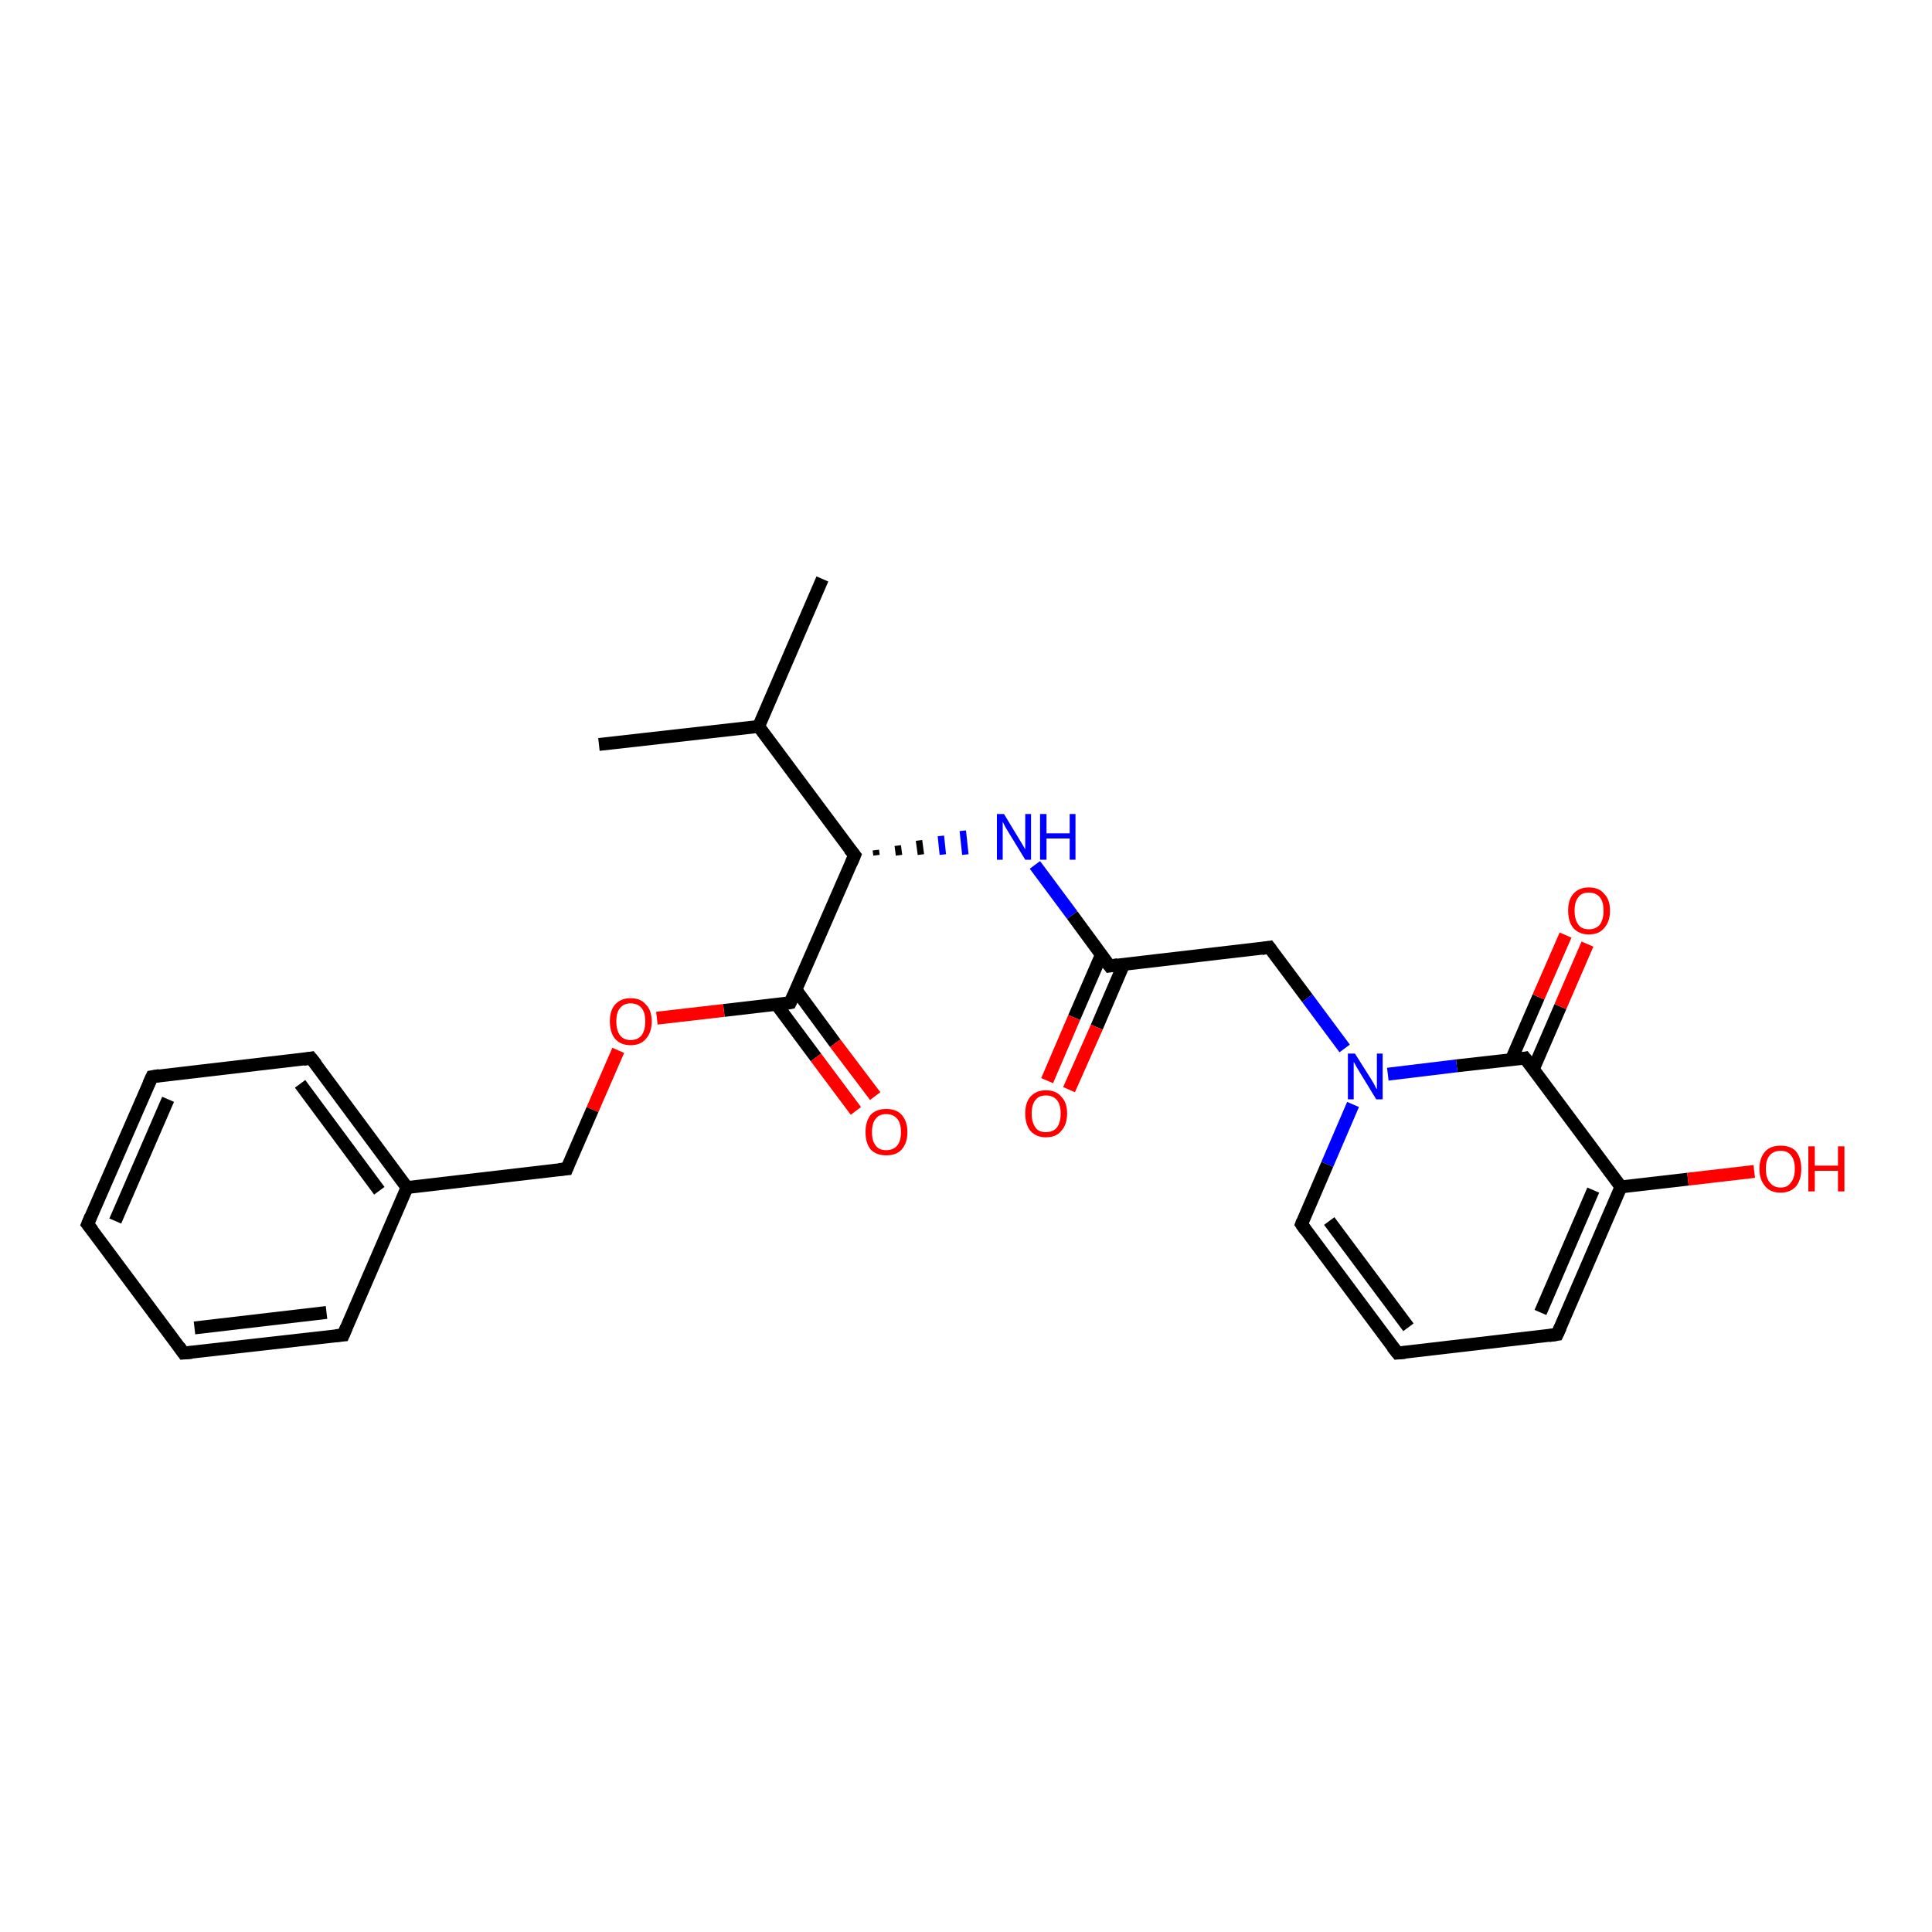 <?xml version='1.0' encoding='iso-8859-1'?>
<svg version='1.1' baseProfile='full'
              xmlns='http://www.w3.org/2000/svg'
                      xmlns:rdkit='http://www.rdkit.org/xml'
                      xmlns:xlink='http://www.w3.org/1999/xlink'
                  xml:space='preserve'
width='300px' height='300px' viewBox='0 0 300 300'>
<!-- END OF HEADER -->
<rect style='opacity:1.0;fill:#FFFFFF;stroke:none' width='300.0' height='300.0' x='0.0' y='0.0'> </rect>
<path class='bond-0 atom-0 atom-1' d='M 93.0,115.6 L 117.8,112.8' style='fill:none;fill-rule:evenodd;stroke:#000000;stroke-width:2.0px;stroke-linecap:butt;stroke-linejoin:miter;stroke-opacity:1' />
<path class='bond-1 atom-1 atom-2' d='M 117.8,112.8 L 127.7,89.9' style='fill:none;fill-rule:evenodd;stroke:#000000;stroke-width:2.0px;stroke-linecap:butt;stroke-linejoin:miter;stroke-opacity:1' />
<path class='bond-2 atom-1 atom-3' d='M 117.8,112.8 L 132.7,132.8' style='fill:none;fill-rule:evenodd;stroke:#000000;stroke-width:2.0px;stroke-linecap:butt;stroke-linejoin:miter;stroke-opacity:1' />
<path class='bond-3 atom-3 atom-4' d='M 136.1,132.8 L 136.0,132.0' style='fill:none;fill-rule:evenodd;stroke:#000000;stroke-width:1.0px;stroke-linecap:butt;stroke-linejoin:miter;stroke-opacity:1' />
<path class='bond-3 atom-3 atom-4' d='M 139.6,132.8 L 139.4,131.3' style='fill:none;fill-rule:evenodd;stroke:#000000;stroke-width:1.0px;stroke-linecap:butt;stroke-linejoin:miter;stroke-opacity:1' />
<path class='bond-3 atom-3 atom-4' d='M 143.0,132.7 L 142.7,130.5' style='fill:none;fill-rule:evenodd;stroke:#000000;stroke-width:1.0px;stroke-linecap:butt;stroke-linejoin:miter;stroke-opacity:1' />
<path class='bond-3 atom-3 atom-4' d='M 146.4,132.7 L 146.1,129.8' style='fill:none;fill-rule:evenodd;stroke:#0000FF;stroke-width:1.0px;stroke-linecap:butt;stroke-linejoin:miter;stroke-opacity:1' />
<path class='bond-3 atom-3 atom-4' d='M 149.9,132.7 L 149.5,129.0' style='fill:none;fill-rule:evenodd;stroke:#0000FF;stroke-width:1.0px;stroke-linecap:butt;stroke-linejoin:miter;stroke-opacity:1' />
<path class='bond-4 atom-4 atom-5' d='M 160.7,134.3 L 166.5,142.1' style='fill:none;fill-rule:evenodd;stroke:#0000FF;stroke-width:2.0px;stroke-linecap:butt;stroke-linejoin:miter;stroke-opacity:1' />
<path class='bond-4 atom-4 atom-5' d='M 166.5,142.1 L 172.3,150.0' style='fill:none;fill-rule:evenodd;stroke:#000000;stroke-width:2.0px;stroke-linecap:butt;stroke-linejoin:miter;stroke-opacity:1' />
<path class='bond-5 atom-5 atom-6' d='M 171.0,148.3 L 166.8,158.0' style='fill:none;fill-rule:evenodd;stroke:#000000;stroke-width:2.0px;stroke-linecap:butt;stroke-linejoin:miter;stroke-opacity:1' />
<path class='bond-5 atom-5 atom-6' d='M 166.8,158.0 L 162.6,167.8' style='fill:none;fill-rule:evenodd;stroke:#FF0000;stroke-width:2.0px;stroke-linecap:butt;stroke-linejoin:miter;stroke-opacity:1' />
<path class='bond-5 atom-5 atom-6' d='M 174.5,149.7 L 170.3,159.5' style='fill:none;fill-rule:evenodd;stroke:#000000;stroke-width:2.0px;stroke-linecap:butt;stroke-linejoin:miter;stroke-opacity:1' />
<path class='bond-5 atom-5 atom-6' d='M 170.3,159.5 L 166.0,169.2' style='fill:none;fill-rule:evenodd;stroke:#FF0000;stroke-width:2.0px;stroke-linecap:butt;stroke-linejoin:miter;stroke-opacity:1' />
<path class='bond-6 atom-5 atom-7' d='M 172.3,150.0 L 197.1,147.1' style='fill:none;fill-rule:evenodd;stroke:#000000;stroke-width:2.0px;stroke-linecap:butt;stroke-linejoin:miter;stroke-opacity:1' />
<path class='bond-7 atom-7 atom-8' d='M 197.1,147.1 L 203.0,155.0' style='fill:none;fill-rule:evenodd;stroke:#000000;stroke-width:2.0px;stroke-linecap:butt;stroke-linejoin:miter;stroke-opacity:1' />
<path class='bond-7 atom-7 atom-8' d='M 203.0,155.0 L 208.8,162.8' style='fill:none;fill-rule:evenodd;stroke:#0000FF;stroke-width:2.0px;stroke-linecap:butt;stroke-linejoin:miter;stroke-opacity:1' />
<path class='bond-8 atom-8 atom-9' d='M 210.1,171.5 L 206.1,180.8' style='fill:none;fill-rule:evenodd;stroke:#0000FF;stroke-width:2.0px;stroke-linecap:butt;stroke-linejoin:miter;stroke-opacity:1' />
<path class='bond-8 atom-8 atom-9' d='M 206.1,180.8 L 202.1,190.1' style='fill:none;fill-rule:evenodd;stroke:#000000;stroke-width:2.0px;stroke-linecap:butt;stroke-linejoin:miter;stroke-opacity:1' />
<path class='bond-9 atom-9 atom-10' d='M 202.1,190.1 L 217.0,210.1' style='fill:none;fill-rule:evenodd;stroke:#000000;stroke-width:2.0px;stroke-linecap:butt;stroke-linejoin:miter;stroke-opacity:1' />
<path class='bond-9 atom-9 atom-10' d='M 206.4,189.6 L 218.7,206.1' style='fill:none;fill-rule:evenodd;stroke:#000000;stroke-width:2.0px;stroke-linecap:butt;stroke-linejoin:miter;stroke-opacity:1' />
<path class='bond-10 atom-10 atom-11' d='M 217.0,210.1 L 241.8,207.2' style='fill:none;fill-rule:evenodd;stroke:#000000;stroke-width:2.0px;stroke-linecap:butt;stroke-linejoin:miter;stroke-opacity:1' />
<path class='bond-11 atom-11 atom-12' d='M 241.8,207.2 L 251.7,184.3' style='fill:none;fill-rule:evenodd;stroke:#000000;stroke-width:2.0px;stroke-linecap:butt;stroke-linejoin:miter;stroke-opacity:1' />
<path class='bond-11 atom-11 atom-12' d='M 239.2,203.8 L 247.4,184.8' style='fill:none;fill-rule:evenodd;stroke:#000000;stroke-width:2.0px;stroke-linecap:butt;stroke-linejoin:miter;stroke-opacity:1' />
<path class='bond-12 atom-12 atom-13' d='M 251.7,184.3 L 262.1,183.1' style='fill:none;fill-rule:evenodd;stroke:#000000;stroke-width:2.0px;stroke-linecap:butt;stroke-linejoin:miter;stroke-opacity:1' />
<path class='bond-12 atom-12 atom-13' d='M 262.1,183.1 L 272.4,181.9' style='fill:none;fill-rule:evenodd;stroke:#FF0000;stroke-width:2.0px;stroke-linecap:butt;stroke-linejoin:miter;stroke-opacity:1' />
<path class='bond-13 atom-12 atom-14' d='M 251.7,184.3 L 236.8,164.3' style='fill:none;fill-rule:evenodd;stroke:#000000;stroke-width:2.0px;stroke-linecap:butt;stroke-linejoin:miter;stroke-opacity:1' />
<path class='bond-14 atom-14 atom-15' d='M 238.1,166.0 L 242.3,156.3' style='fill:none;fill-rule:evenodd;stroke:#000000;stroke-width:2.0px;stroke-linecap:butt;stroke-linejoin:miter;stroke-opacity:1' />
<path class='bond-14 atom-14 atom-15' d='M 242.3,156.3 L 246.5,146.6' style='fill:none;fill-rule:evenodd;stroke:#FF0000;stroke-width:2.0px;stroke-linecap:butt;stroke-linejoin:miter;stroke-opacity:1' />
<path class='bond-14 atom-14 atom-15' d='M 234.7,164.5 L 238.9,154.8' style='fill:none;fill-rule:evenodd;stroke:#000000;stroke-width:2.0px;stroke-linecap:butt;stroke-linejoin:miter;stroke-opacity:1' />
<path class='bond-14 atom-14 atom-15' d='M 238.9,154.8 L 243.1,145.2' style='fill:none;fill-rule:evenodd;stroke:#FF0000;stroke-width:2.0px;stroke-linecap:butt;stroke-linejoin:miter;stroke-opacity:1' />
<path class='bond-15 atom-3 atom-16' d='M 132.7,132.8 L 122.7,155.7' style='fill:none;fill-rule:evenodd;stroke:#000000;stroke-width:2.0px;stroke-linecap:butt;stroke-linejoin:miter;stroke-opacity:1' />
<path class='bond-16 atom-16 atom-17' d='M 120.6,156.0 L 126.7,164.2' style='fill:none;fill-rule:evenodd;stroke:#000000;stroke-width:2.0px;stroke-linecap:butt;stroke-linejoin:miter;stroke-opacity:1' />
<path class='bond-16 atom-16 atom-17' d='M 126.7,164.2 L 132.9,172.5' style='fill:none;fill-rule:evenodd;stroke:#FF0000;stroke-width:2.0px;stroke-linecap:butt;stroke-linejoin:miter;stroke-opacity:1' />
<path class='bond-16 atom-16 atom-17' d='M 123.6,153.7 L 129.7,162.0' style='fill:none;fill-rule:evenodd;stroke:#000000;stroke-width:2.0px;stroke-linecap:butt;stroke-linejoin:miter;stroke-opacity:1' />
<path class='bond-16 atom-16 atom-17' d='M 129.7,162.0 L 135.9,170.2' style='fill:none;fill-rule:evenodd;stroke:#FF0000;stroke-width:2.0px;stroke-linecap:butt;stroke-linejoin:miter;stroke-opacity:1' />
<path class='bond-17 atom-16 atom-18' d='M 122.7,155.7 L 112.4,156.9' style='fill:none;fill-rule:evenodd;stroke:#000000;stroke-width:2.0px;stroke-linecap:butt;stroke-linejoin:miter;stroke-opacity:1' />
<path class='bond-17 atom-16 atom-18' d='M 112.4,156.9 L 102.0,158.1' style='fill:none;fill-rule:evenodd;stroke:#FF0000;stroke-width:2.0px;stroke-linecap:butt;stroke-linejoin:miter;stroke-opacity:1' />
<path class='bond-18 atom-18 atom-19' d='M 96.0,163.1 L 92.0,172.3' style='fill:none;fill-rule:evenodd;stroke:#FF0000;stroke-width:2.0px;stroke-linecap:butt;stroke-linejoin:miter;stroke-opacity:1' />
<path class='bond-18 atom-18 atom-19' d='M 92.0,172.3 L 88.0,181.5' style='fill:none;fill-rule:evenodd;stroke:#000000;stroke-width:2.0px;stroke-linecap:butt;stroke-linejoin:miter;stroke-opacity:1' />
<path class='bond-19 atom-19 atom-20' d='M 88.0,181.5 L 63.2,184.4' style='fill:none;fill-rule:evenodd;stroke:#000000;stroke-width:2.0px;stroke-linecap:butt;stroke-linejoin:miter;stroke-opacity:1' />
<path class='bond-20 atom-20 atom-21' d='M 63.2,184.4 L 48.3,164.3' style='fill:none;fill-rule:evenodd;stroke:#000000;stroke-width:2.0px;stroke-linecap:butt;stroke-linejoin:miter;stroke-opacity:1' />
<path class='bond-20 atom-20 atom-21' d='M 58.9,184.9 L 46.6,168.3' style='fill:none;fill-rule:evenodd;stroke:#000000;stroke-width:2.0px;stroke-linecap:butt;stroke-linejoin:miter;stroke-opacity:1' />
<path class='bond-21 atom-21 atom-22' d='M 48.3,164.3 L 23.6,167.2' style='fill:none;fill-rule:evenodd;stroke:#000000;stroke-width:2.0px;stroke-linecap:butt;stroke-linejoin:miter;stroke-opacity:1' />
<path class='bond-22 atom-22 atom-23' d='M 23.6,167.2 L 13.6,190.1' style='fill:none;fill-rule:evenodd;stroke:#000000;stroke-width:2.0px;stroke-linecap:butt;stroke-linejoin:miter;stroke-opacity:1' />
<path class='bond-22 atom-22 atom-23' d='M 26.1,170.7 L 17.9,189.6' style='fill:none;fill-rule:evenodd;stroke:#000000;stroke-width:2.0px;stroke-linecap:butt;stroke-linejoin:miter;stroke-opacity:1' />
<path class='bond-23 atom-23 atom-24' d='M 13.6,190.1 L 28.5,210.1' style='fill:none;fill-rule:evenodd;stroke:#000000;stroke-width:2.0px;stroke-linecap:butt;stroke-linejoin:miter;stroke-opacity:1' />
<path class='bond-24 atom-24 atom-25' d='M 28.5,210.1 L 53.3,207.3' style='fill:none;fill-rule:evenodd;stroke:#000000;stroke-width:2.0px;stroke-linecap:butt;stroke-linejoin:miter;stroke-opacity:1' />
<path class='bond-24 atom-24 atom-25' d='M 30.2,206.2 L 50.7,203.8' style='fill:none;fill-rule:evenodd;stroke:#000000;stroke-width:2.0px;stroke-linecap:butt;stroke-linejoin:miter;stroke-opacity:1' />
<path class='bond-25 atom-14 atom-8' d='M 236.8,164.3 L 226.2,165.5' style='fill:none;fill-rule:evenodd;stroke:#000000;stroke-width:2.0px;stroke-linecap:butt;stroke-linejoin:miter;stroke-opacity:1' />
<path class='bond-25 atom-14 atom-8' d='M 226.2,165.5 L 215.5,166.8' style='fill:none;fill-rule:evenodd;stroke:#0000FF;stroke-width:2.0px;stroke-linecap:butt;stroke-linejoin:miter;stroke-opacity:1' />
<path class='bond-26 atom-25 atom-20' d='M 53.3,207.3 L 63.2,184.4' style='fill:none;fill-rule:evenodd;stroke:#000000;stroke-width:2.0px;stroke-linecap:butt;stroke-linejoin:miter;stroke-opacity:1' />
<path d='M 131.9,131.8 L 132.7,132.8 L 132.2,134.0' style='fill:none;stroke:#000000;stroke-width:2.0px;stroke-linecap:butt;stroke-linejoin:miter;stroke-opacity:1;' />
<path d='M 172.0,149.6 L 172.3,150.0 L 173.6,149.8' style='fill:none;stroke:#000000;stroke-width:2.0px;stroke-linecap:butt;stroke-linejoin:miter;stroke-opacity:1;' />
<path d='M 195.9,147.3 L 197.1,147.1 L 197.4,147.5' style='fill:none;stroke:#000000;stroke-width:2.0px;stroke-linecap:butt;stroke-linejoin:miter;stroke-opacity:1;' />
<path d='M 202.3,189.6 L 202.1,190.1 L 202.8,191.1' style='fill:none;stroke:#000000;stroke-width:2.0px;stroke-linecap:butt;stroke-linejoin:miter;stroke-opacity:1;' />
<path d='M 216.2,209.1 L 217.0,210.1 L 218.2,210.0' style='fill:none;stroke:#000000;stroke-width:2.0px;stroke-linecap:butt;stroke-linejoin:miter;stroke-opacity:1;' />
<path d='M 240.5,207.4 L 241.8,207.2 L 242.3,206.1' style='fill:none;stroke:#000000;stroke-width:2.0px;stroke-linecap:butt;stroke-linejoin:miter;stroke-opacity:1;' />
<path d='M 237.6,165.3 L 236.8,164.3 L 236.3,164.4' style='fill:none;stroke:#000000;stroke-width:2.0px;stroke-linecap:butt;stroke-linejoin:miter;stroke-opacity:1;' />
<path d='M 123.2,154.6 L 122.7,155.7 L 122.2,155.8' style='fill:none;stroke:#000000;stroke-width:2.0px;stroke-linecap:butt;stroke-linejoin:miter;stroke-opacity:1;' />
<path d='M 88.2,181.0 L 88.0,181.5 L 86.8,181.6' style='fill:none;stroke:#000000;stroke-width:2.0px;stroke-linecap:butt;stroke-linejoin:miter;stroke-opacity:1;' />
<path d='M 49.1,165.3 L 48.3,164.3 L 47.1,164.5' style='fill:none;stroke:#000000;stroke-width:2.0px;stroke-linecap:butt;stroke-linejoin:miter;stroke-opacity:1;' />
<path d='M 24.8,167.0 L 23.6,167.2 L 23.1,168.3' style='fill:none;stroke:#000000;stroke-width:2.0px;stroke-linecap:butt;stroke-linejoin:miter;stroke-opacity:1;' />
<path d='M 14.1,188.9 L 13.6,190.1 L 14.4,191.1' style='fill:none;stroke:#000000;stroke-width:2.0px;stroke-linecap:butt;stroke-linejoin:miter;stroke-opacity:1;' />
<path d='M 27.8,209.1 L 28.5,210.1 L 29.8,210.0' style='fill:none;stroke:#000000;stroke-width:2.0px;stroke-linecap:butt;stroke-linejoin:miter;stroke-opacity:1;' />
<path d='M 52.1,207.4 L 53.3,207.3 L 53.8,206.1' style='fill:none;stroke:#000000;stroke-width:2.0px;stroke-linecap:butt;stroke-linejoin:miter;stroke-opacity:1;' />
<path class='atom-4' d='M 155.9 126.4
L 158.2 130.2
Q 158.4 130.5, 158.8 131.2
Q 159.2 131.9, 159.2 131.9
L 159.2 126.4
L 160.1 126.4
L 160.1 133.5
L 159.2 133.5
L 156.7 129.4
Q 156.4 128.9, 156.1 128.4
Q 155.8 127.8, 155.7 127.6
L 155.7 133.5
L 154.8 133.5
L 154.8 126.4
L 155.9 126.4
' fill='#0000FF'/>
<path class='atom-4' d='M 161.5 126.4
L 162.5 126.4
L 162.5 129.4
L 166.1 129.4
L 166.1 126.4
L 167.0 126.4
L 167.0 133.5
L 166.1 133.5
L 166.1 130.2
L 162.5 130.2
L 162.5 133.5
L 161.5 133.5
L 161.5 126.4
' fill='#0000FF'/>
<path class='atom-6' d='M 159.2 172.9
Q 159.2 171.2, 160.0 170.3
Q 160.9 169.3, 162.4 169.3
Q 164.0 169.3, 164.8 170.3
Q 165.7 171.2, 165.7 172.9
Q 165.7 174.6, 164.8 175.6
Q 164.0 176.6, 162.4 176.6
Q 160.9 176.6, 160.0 175.6
Q 159.2 174.6, 159.2 172.9
M 162.4 175.8
Q 163.5 175.8, 164.1 175.1
Q 164.7 174.3, 164.7 172.9
Q 164.7 171.5, 164.1 170.8
Q 163.5 170.1, 162.4 170.1
Q 161.3 170.1, 160.8 170.8
Q 160.2 171.5, 160.2 172.9
Q 160.2 174.3, 160.8 175.1
Q 161.3 175.8, 162.4 175.8
' fill='#FF0000'/>
<path class='atom-8' d='M 210.4 163.6
L 212.8 167.4
Q 213.0 167.7, 213.4 168.4
Q 213.7 169.1, 213.8 169.1
L 213.8 163.6
L 214.7 163.6
L 214.7 170.7
L 213.7 170.7
L 211.2 166.6
Q 210.9 166.1, 210.6 165.6
Q 210.3 165.0, 210.2 164.9
L 210.2 170.7
L 209.3 170.7
L 209.3 163.6
L 210.4 163.6
' fill='#0000FF'/>
<path class='atom-13' d='M 273.2 181.5
Q 273.2 179.8, 274.1 178.8
Q 274.9 177.9, 276.5 177.9
Q 278.1 177.9, 278.9 178.8
Q 279.7 179.8, 279.7 181.5
Q 279.7 183.2, 278.9 184.2
Q 278.0 185.2, 276.5 185.2
Q 274.9 185.2, 274.1 184.2
Q 273.2 183.2, 273.2 181.5
M 276.5 184.4
Q 277.6 184.4, 278.1 183.6
Q 278.7 182.9, 278.7 181.5
Q 278.7 180.1, 278.1 179.4
Q 277.6 178.7, 276.5 178.7
Q 275.4 178.7, 274.8 179.4
Q 274.2 180.1, 274.2 181.5
Q 274.2 182.9, 274.8 183.6
Q 275.4 184.4, 276.5 184.4
' fill='#FF0000'/>
<path class='atom-13' d='M 280.8 178.0
L 281.8 178.0
L 281.8 181.0
L 285.4 181.0
L 285.4 178.0
L 286.4 178.0
L 286.4 185.0
L 285.4 185.0
L 285.4 181.8
L 281.8 181.8
L 281.8 185.0
L 280.8 185.0
L 280.8 178.0
' fill='#FF0000'/>
<path class='atom-15' d='M 243.5 141.4
Q 243.5 139.7, 244.3 138.8
Q 245.2 137.8, 246.7 137.8
Q 248.3 137.8, 249.1 138.8
Q 250.0 139.7, 250.0 141.4
Q 250.0 143.1, 249.1 144.1
Q 248.3 145.1, 246.7 145.1
Q 245.2 145.1, 244.3 144.1
Q 243.5 143.1, 243.5 141.4
M 246.7 144.3
Q 247.8 144.3, 248.4 143.6
Q 249.0 142.8, 249.0 141.4
Q 249.0 140.0, 248.4 139.3
Q 247.8 138.6, 246.7 138.6
Q 245.6 138.6, 245.1 139.3
Q 244.5 140.0, 244.5 141.4
Q 244.5 142.8, 245.1 143.6
Q 245.6 144.3, 246.7 144.3
' fill='#FF0000'/>
<path class='atom-17' d='M 134.4 175.8
Q 134.4 174.1, 135.2 173.1
Q 136.1 172.2, 137.6 172.2
Q 139.2 172.2, 140.0 173.1
Q 140.9 174.1, 140.9 175.8
Q 140.9 177.5, 140.0 178.5
Q 139.2 179.4, 137.6 179.4
Q 136.1 179.4, 135.2 178.5
Q 134.4 177.5, 134.4 175.8
M 137.6 178.6
Q 138.7 178.6, 139.3 177.9
Q 139.9 177.2, 139.9 175.8
Q 139.9 174.4, 139.3 173.7
Q 138.7 173.0, 137.6 173.0
Q 136.5 173.0, 136.0 173.7
Q 135.4 174.4, 135.4 175.8
Q 135.4 177.2, 136.0 177.9
Q 136.5 178.6, 137.6 178.6
' fill='#FF0000'/>
<path class='atom-18' d='M 94.7 158.6
Q 94.7 156.9, 95.5 156.0
Q 96.4 155.0, 97.9 155.0
Q 99.5 155.0, 100.3 156.0
Q 101.2 156.9, 101.2 158.6
Q 101.2 160.3, 100.3 161.3
Q 99.5 162.3, 97.9 162.3
Q 96.4 162.3, 95.5 161.3
Q 94.7 160.3, 94.7 158.6
M 97.9 161.5
Q 99.0 161.5, 99.6 160.8
Q 100.2 160.0, 100.2 158.6
Q 100.2 157.2, 99.6 156.5
Q 99.0 155.8, 97.9 155.8
Q 96.9 155.8, 96.3 156.5
Q 95.7 157.2, 95.7 158.6
Q 95.7 160.0, 96.3 160.8
Q 96.9 161.5, 97.9 161.5
' fill='#FF0000'/>
</svg>
